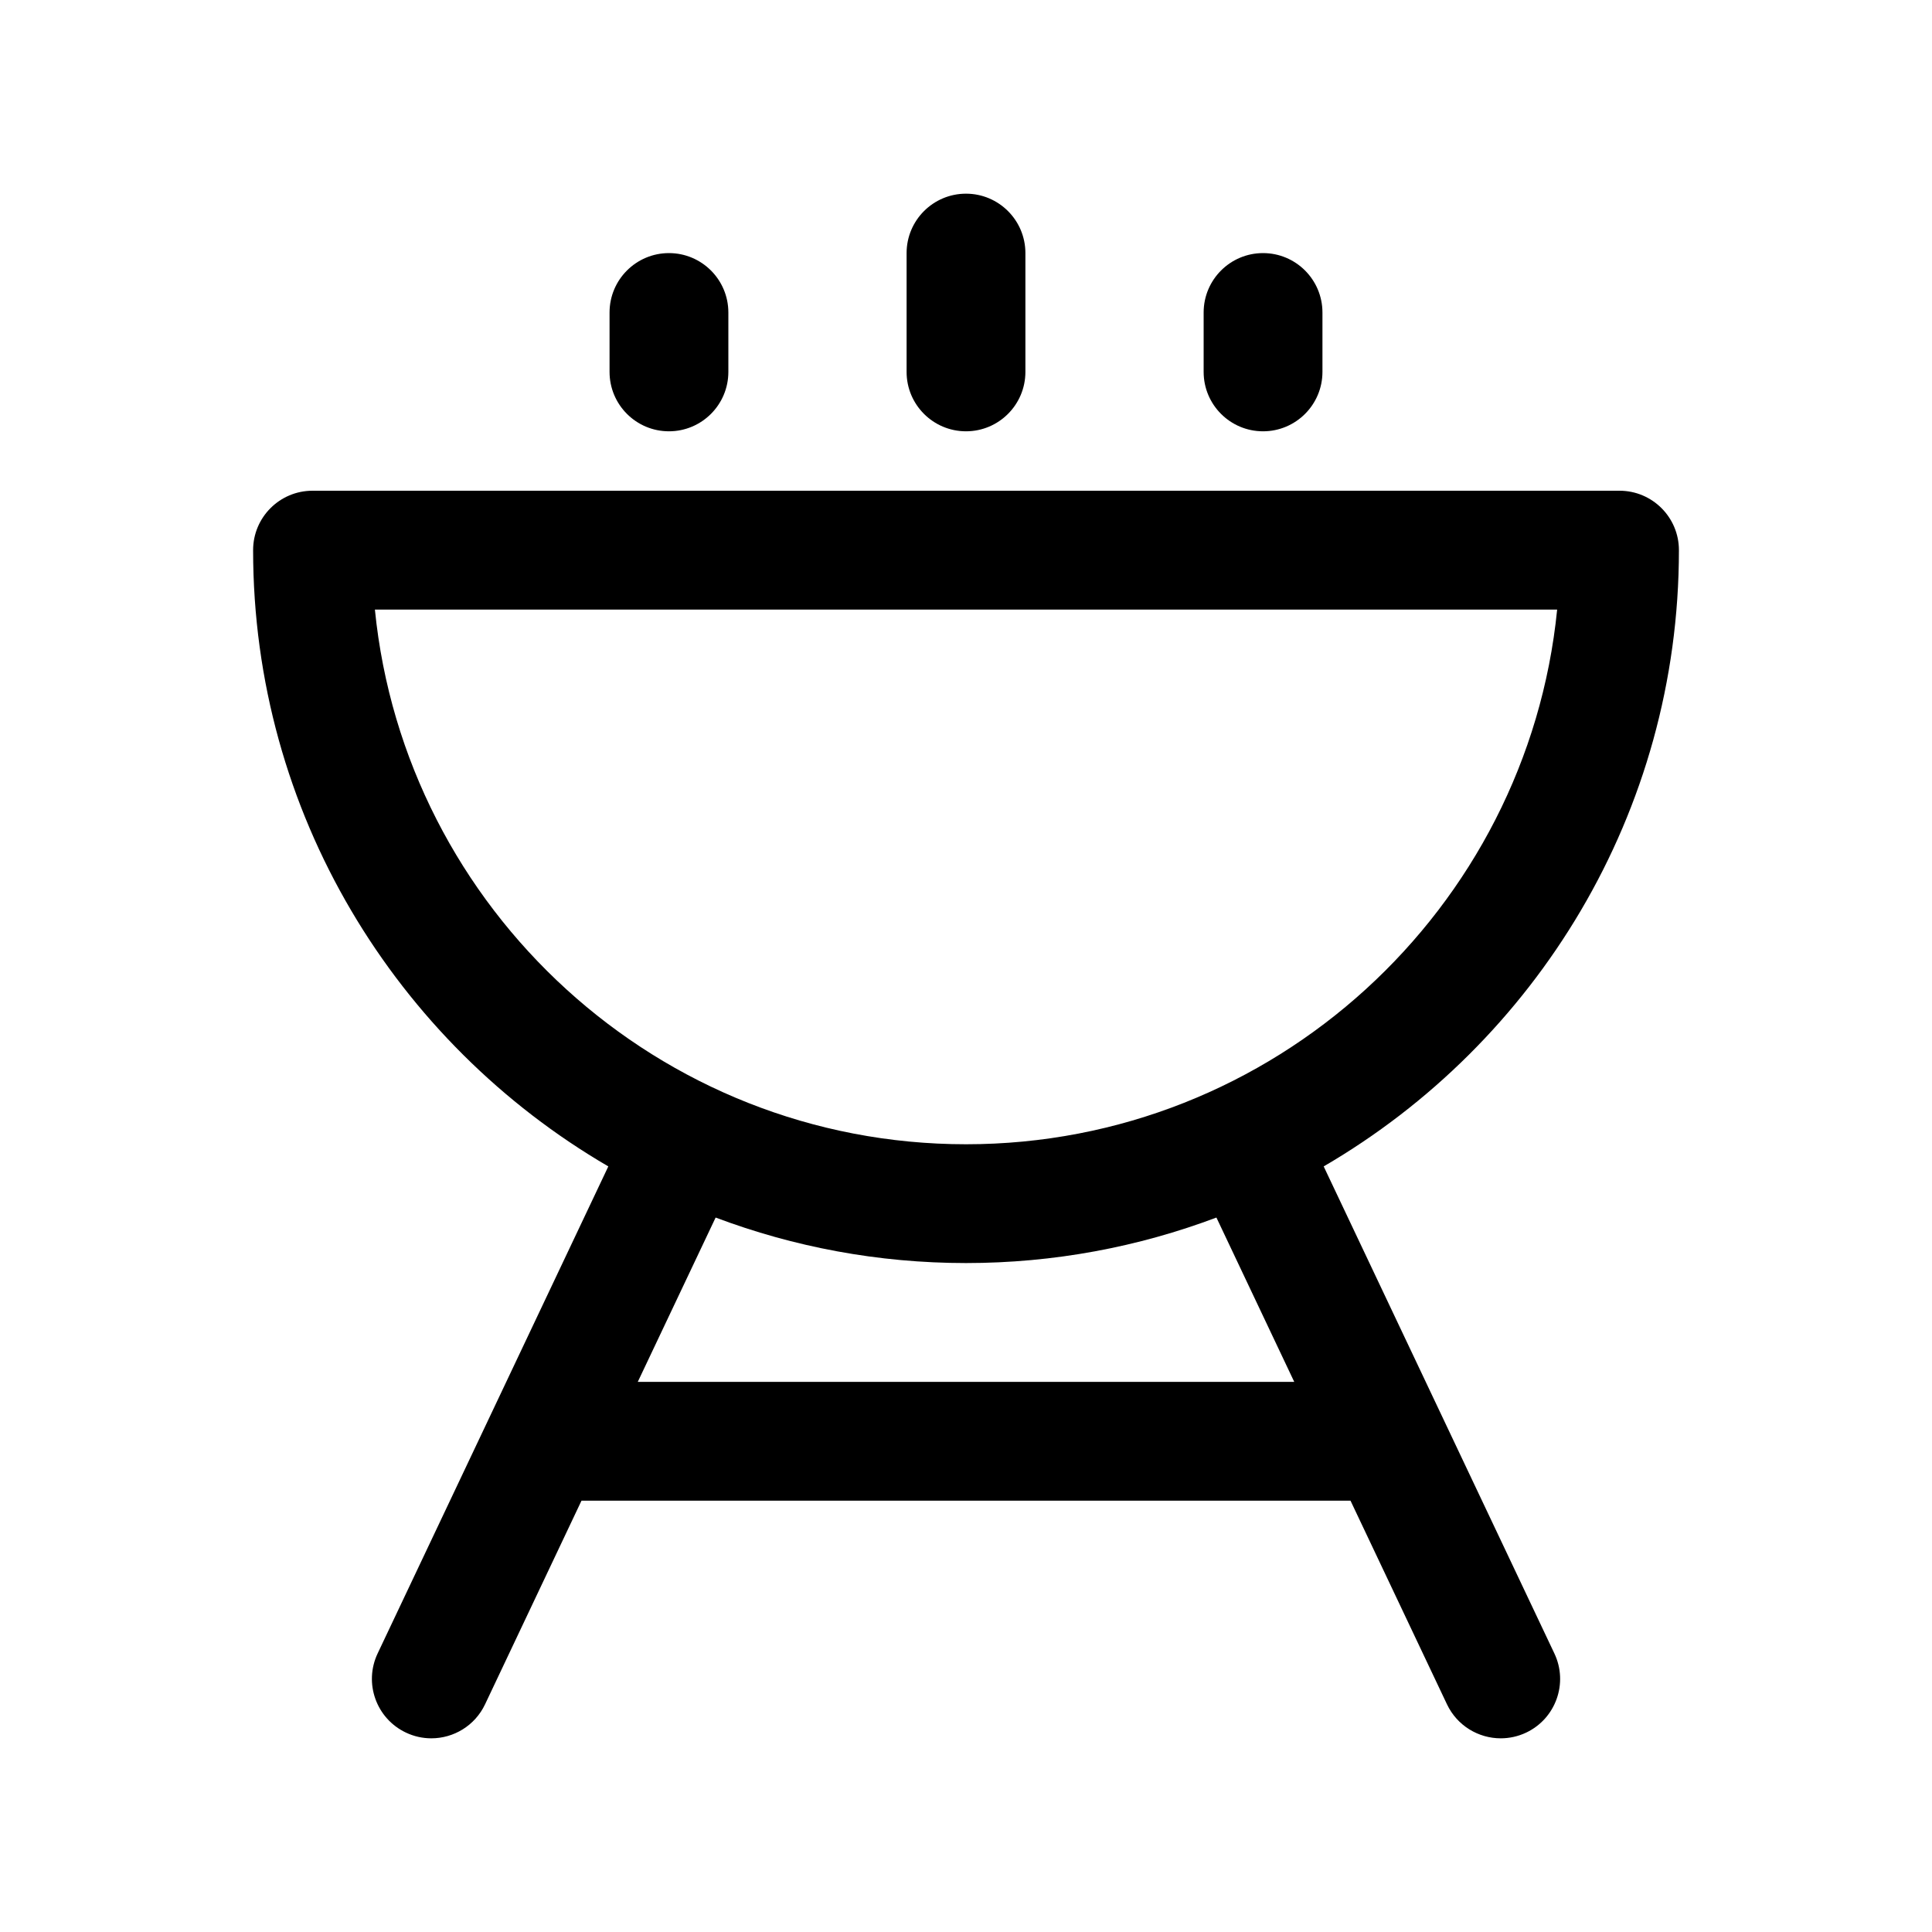 <?xml version="1.0" encoding="UTF-8"?>
<!-- Uploaded to: SVG Repo, www.svgrepo.com, Generator: SVG Repo Mixer Tools -->
<svg fill="#000000" width="800px" height="800px" version="1.1" viewBox="144 144 512 512" xmlns="http://www.w3.org/2000/svg">
 <g>
  <path d="m494.79 453.11c56.238-32.762 94.141-93.676 94.141-163.32 0-8.691-7.055-15.742-15.742-15.742h-346.37c-8.691 0-15.742 7.055-15.742 15.742 0 69.645 37.902 130.56 94.133 163.32l-61.133 129.07c-3.723 7.863-0.371 17.246 7.496 20.973 2.168 1.031 4.469 1.52 6.727 1.52 5.894 0 11.547-3.32 14.242-9.004l25.559-53.973h203.8l25.566 53.969c2.699 5.684 8.359 9.008 14.246 9.008 2.258 0 4.559-0.488 6.731-1.512 7.856-3.723 11.211-13.113 7.484-20.973zm-251.45-147.57h313.32c-7.918 79.445-75.156 141.7-156.65 141.7-81.5 0-148.73-62.25-156.66-141.7zm69.676 204.67 20.633-43.547c20.656 7.777 43.012 12.059 66.355 12.059 23.34 0 45.695-4.281 66.359-12.059l20.625 43.547z"/>
  <path d="m400 258.3c8.691 0 15.742-7.055 15.742-15.742v-31.488c0-8.691-7.055-15.742-15.742-15.742-8.691 0-15.742 7.055-15.742 15.742v31.488c-0.004 8.691 7.051 15.742 15.742 15.742z"/>
  <path d="m321.28 258.3c8.691 0 15.742-7.055 15.742-15.742v-15.742c0-8.691-7.055-15.742-15.742-15.742-8.691 0-15.742 7.055-15.742 15.742v15.742c0 8.691 7.051 15.742 15.742 15.742z"/>
  <path d="m478.72 258.3c8.691 0 15.742-7.055 15.742-15.742v-15.742c0-8.691-7.055-15.742-15.742-15.742-8.691 0-15.742 7.055-15.742 15.742v15.742c0 8.691 7.051 15.742 15.742 15.742z"/>
 </g>
</svg>